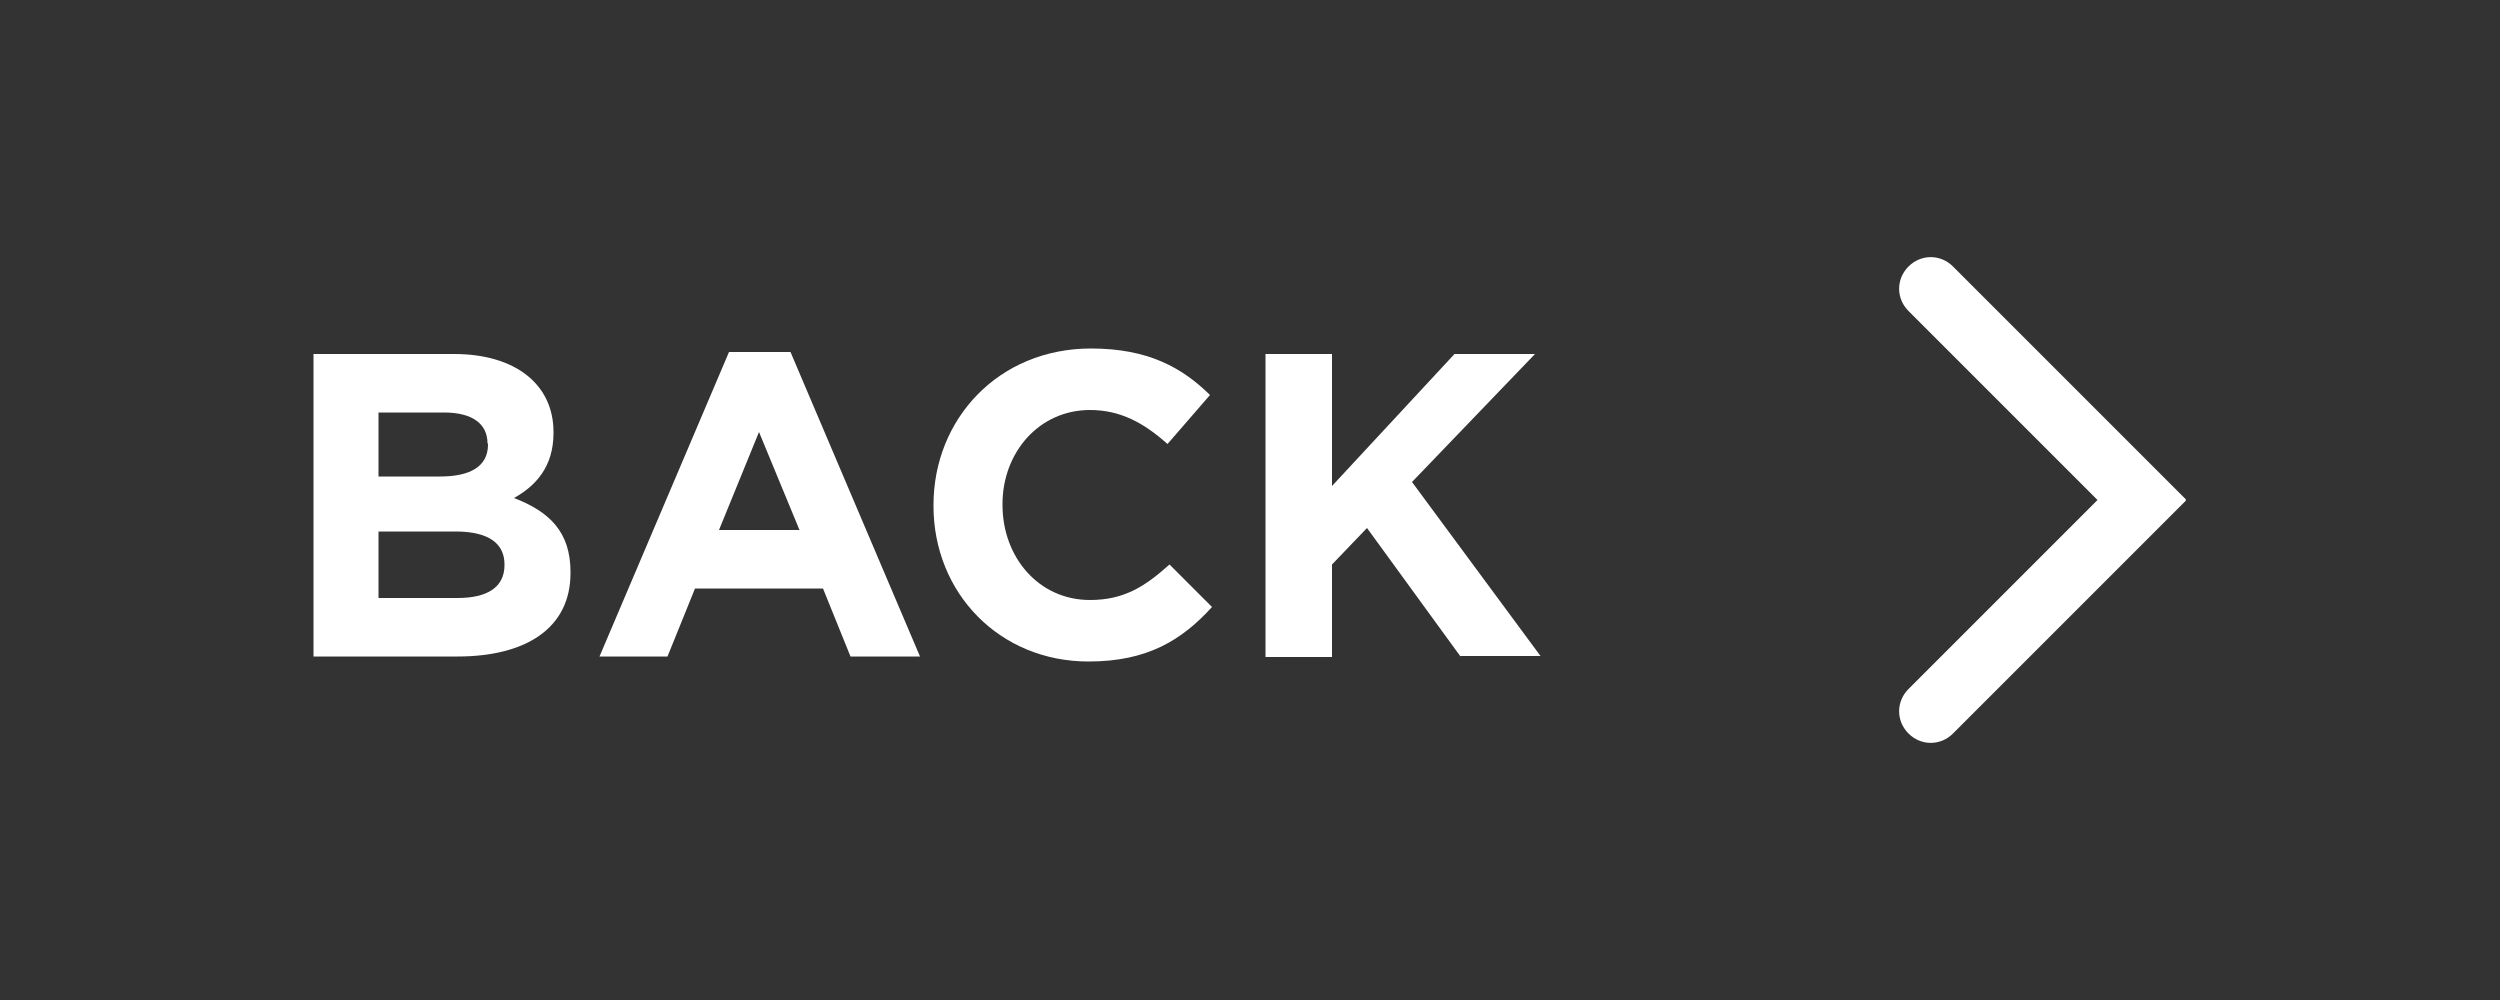 <?xml version="1.0" encoding="utf-8"?>
<!-- Generator: Adobe Illustrator 28.2.0, SVG Export Plug-In . SVG Version: 6.00 Build 0)  -->
<svg version="1.1" id="Layer_1" xmlns="http://www.w3.org/2000/svg" xmlns:xlink="http://www.w3.org/1999/xlink" x="0px" y="0px"
	 viewBox="0 0 500 200" style="enable-background:new 0 0 500 200;" xml:space="preserve">
<rect x="0" y="0" width="500" height="200" fill="#333333" stroke="none"/>
<style type="text/css">
	.st0{fill:#FFFFFF;}
</style>
<g>
	<path class="st0" d="M91.5,131.3H62.7V70.8h28.1c12.3,0,19.9,6.1,19.9,15.6v0.2c0,6.8-3.6,10.6-7.9,13c7,2.7,11.3,6.7,11.3,14.8
		v0.2C114.1,125.7,105.1,131.3,91.5,131.3z M97.5,88.7c0-4-3.1-6.2-8.7-6.2H75.7v12.8h12.3c5.9,0,9.6-1.9,9.6-6.4V88.7z
		 M100.9,112.9c0-4.1-3-6.6-9.8-6.6H75.7v13.3h15.8c5.9,0,9.4-2.1,9.4-6.6V112.9z"/>
	<path class="st0" d="M170.1,131.3l-5.5-13.6H139l-5.5,13.6h-13.6l25.9-60.9h12.3l25.9,60.9H170.1z M151.8,86.4l-8,19.6h16.1
		L151.8,86.4z"/>
	<path class="st0" d="M217.7,132.3c-17.8,0-31-13.7-31-31.1V101c0-17.2,13-31.3,31.5-31.3c11.4,0,18.2,3.8,23.8,9.3l-8.5,9.8
		c-4.7-4.2-9.4-6.8-15.5-6.8c-10.2,0-17.5,8.5-17.5,18.8v0.2c0,10.4,7.2,19,17.5,19c6.9,0,11.1-2.8,15.9-7.1l8.5,8.5
		C236.3,128.1,229.4,132.3,217.7,132.3z"/>
	<path class="st0" d="M292.1,131.3l-18.7-25.7l-7,7.3v18.5h-13.3V70.8h13.3v26.4l24.5-26.4H307l-24.6,25.6l25.7,34.8H292.1z"/>
</g>
<path class="st0" d="M437.2,99.9l-46.6-46.6c-2.5-2.5-6.4-2.5-8.9,0v0c-2.5,2.5-2.5,6.4,0,8.9l37.8,37.8l-37.8,37.8
	c-2.5,2.5-2.5,6.4,0,8.9l0,0c2.5,2.5,6.4,2.5,8.9,0l46.6-46.6l-0.1-0.1L437.2,99.9z"/>
</svg>
